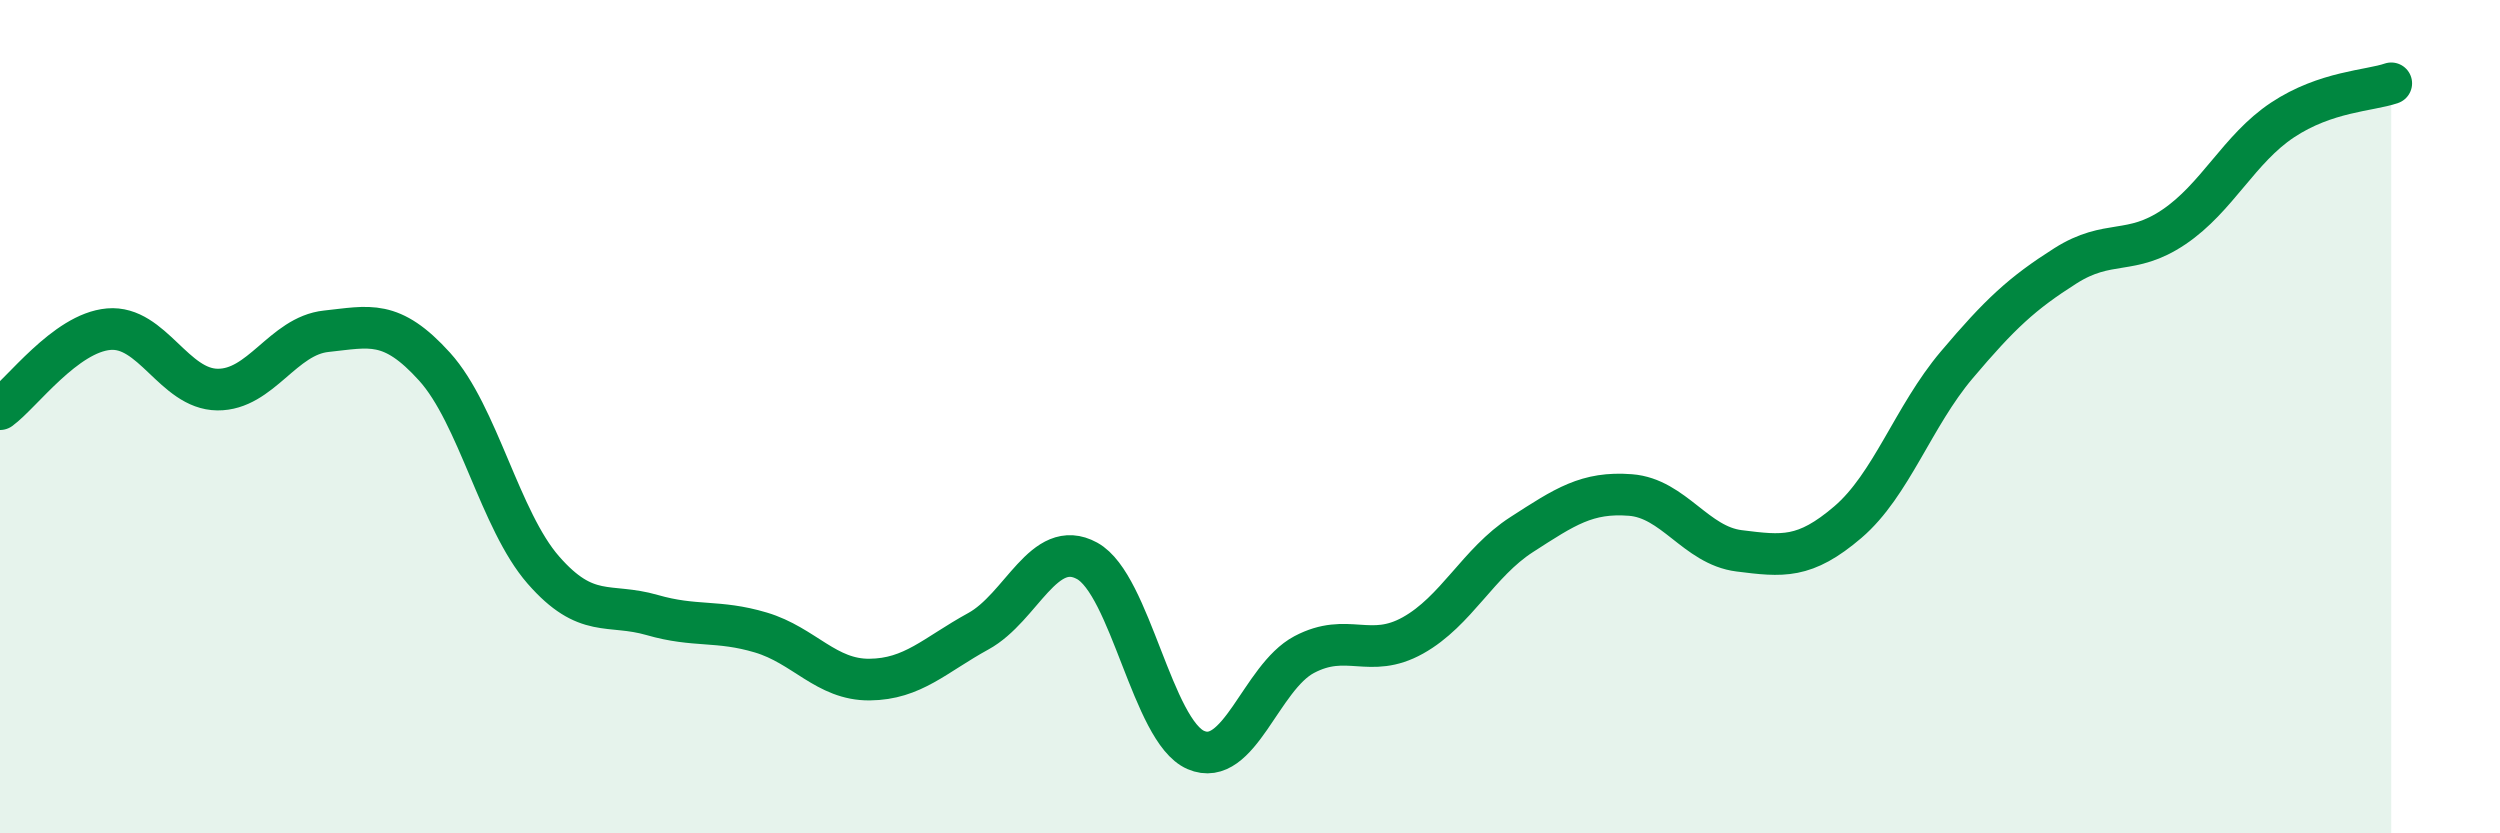 
    <svg width="60" height="20" viewBox="0 0 60 20" xmlns="http://www.w3.org/2000/svg">
      <path
        d="M 0,9.82 C 0.52,9.44 1.57,7.99 2.61,7.9 C 3.65,7.81 4.18,9.34 5.22,9.35 C 6.26,9.36 6.79,8.06 7.83,7.95 C 8.87,7.84 9.39,7.65 10.43,8.8 C 11.47,9.95 12,12.49 13.04,13.68 C 14.08,14.87 14.61,14.46 15.65,14.76 C 16.69,15.06 17.22,14.87 18.26,15.18 C 19.3,15.49 19.83,16.32 20.87,16.31 C 21.91,16.3 22.44,15.72 23.48,15.15 C 24.52,14.58 25.05,12.89 26.09,13.46 C 27.13,14.03 27.66,17.55 28.7,18 C 29.74,18.45 30.26,16.26 31.3,15.71 C 32.34,15.16 32.87,15.83 33.91,15.25 C 34.95,14.67 35.48,13.5 36.52,12.83 C 37.56,12.16 38.09,11.8 39.13,11.88 C 40.17,11.96 40.7,13.09 41.74,13.22 C 42.78,13.35 43.31,13.42 44.35,12.53 C 45.39,11.64 45.92,9.99 46.96,8.76 C 48,7.53 48.53,7.04 49.57,6.38 C 50.61,5.72 51.13,6.15 52.17,5.45 C 53.21,4.75 53.74,3.57 54.78,2.88 C 55.82,2.19 56.87,2.18 57.39,2L57.39 20L0 20Z"
        fill="#008740"
        opacity="0.1"
        stroke-linecap="round"
        stroke-linejoin="round"
      />
      <path
        d="M 0,9.82 C 0.52,9.44 1.57,7.99 2.61,7.9 C 3.65,7.81 4.18,9.34 5.22,9.35 C 6.26,9.36 6.79,8.06 7.83,7.95 C 8.87,7.84 9.39,7.65 10.43,8.8 C 11.47,9.95 12,12.49 13.04,13.68 C 14.08,14.87 14.61,14.46 15.65,14.76 C 16.69,15.06 17.22,14.87 18.26,15.18 C 19.3,15.49 19.83,16.32 20.87,16.31 C 21.91,16.3 22.44,15.72 23.48,15.15 C 24.52,14.58 25.05,12.89 26.09,13.46 C 27.13,14.03 27.66,17.55 28.7,18 C 29.74,18.45 30.26,16.26 31.3,15.71 C 32.34,15.16 32.87,15.83 33.91,15.25 C 34.95,14.67 35.48,13.5 36.52,12.83 C 37.56,12.16 38.09,11.8 39.13,11.88 C 40.17,11.96 40.7,13.09 41.74,13.22 C 42.78,13.35 43.31,13.42 44.35,12.53 C 45.39,11.64 45.92,9.99 46.96,8.76 C 48,7.53 48.53,7.04 49.57,6.38 C 50.61,5.72 51.13,6.15 52.17,5.45 C 53.21,4.75 53.74,3.57 54.78,2.88 C 55.82,2.19 56.87,2.18 57.39,2"
        stroke="#008740"
        stroke-width="1"
        fill="none"
        stroke-linecap="round"
        stroke-linejoin="round"
      />
    </svg>
  